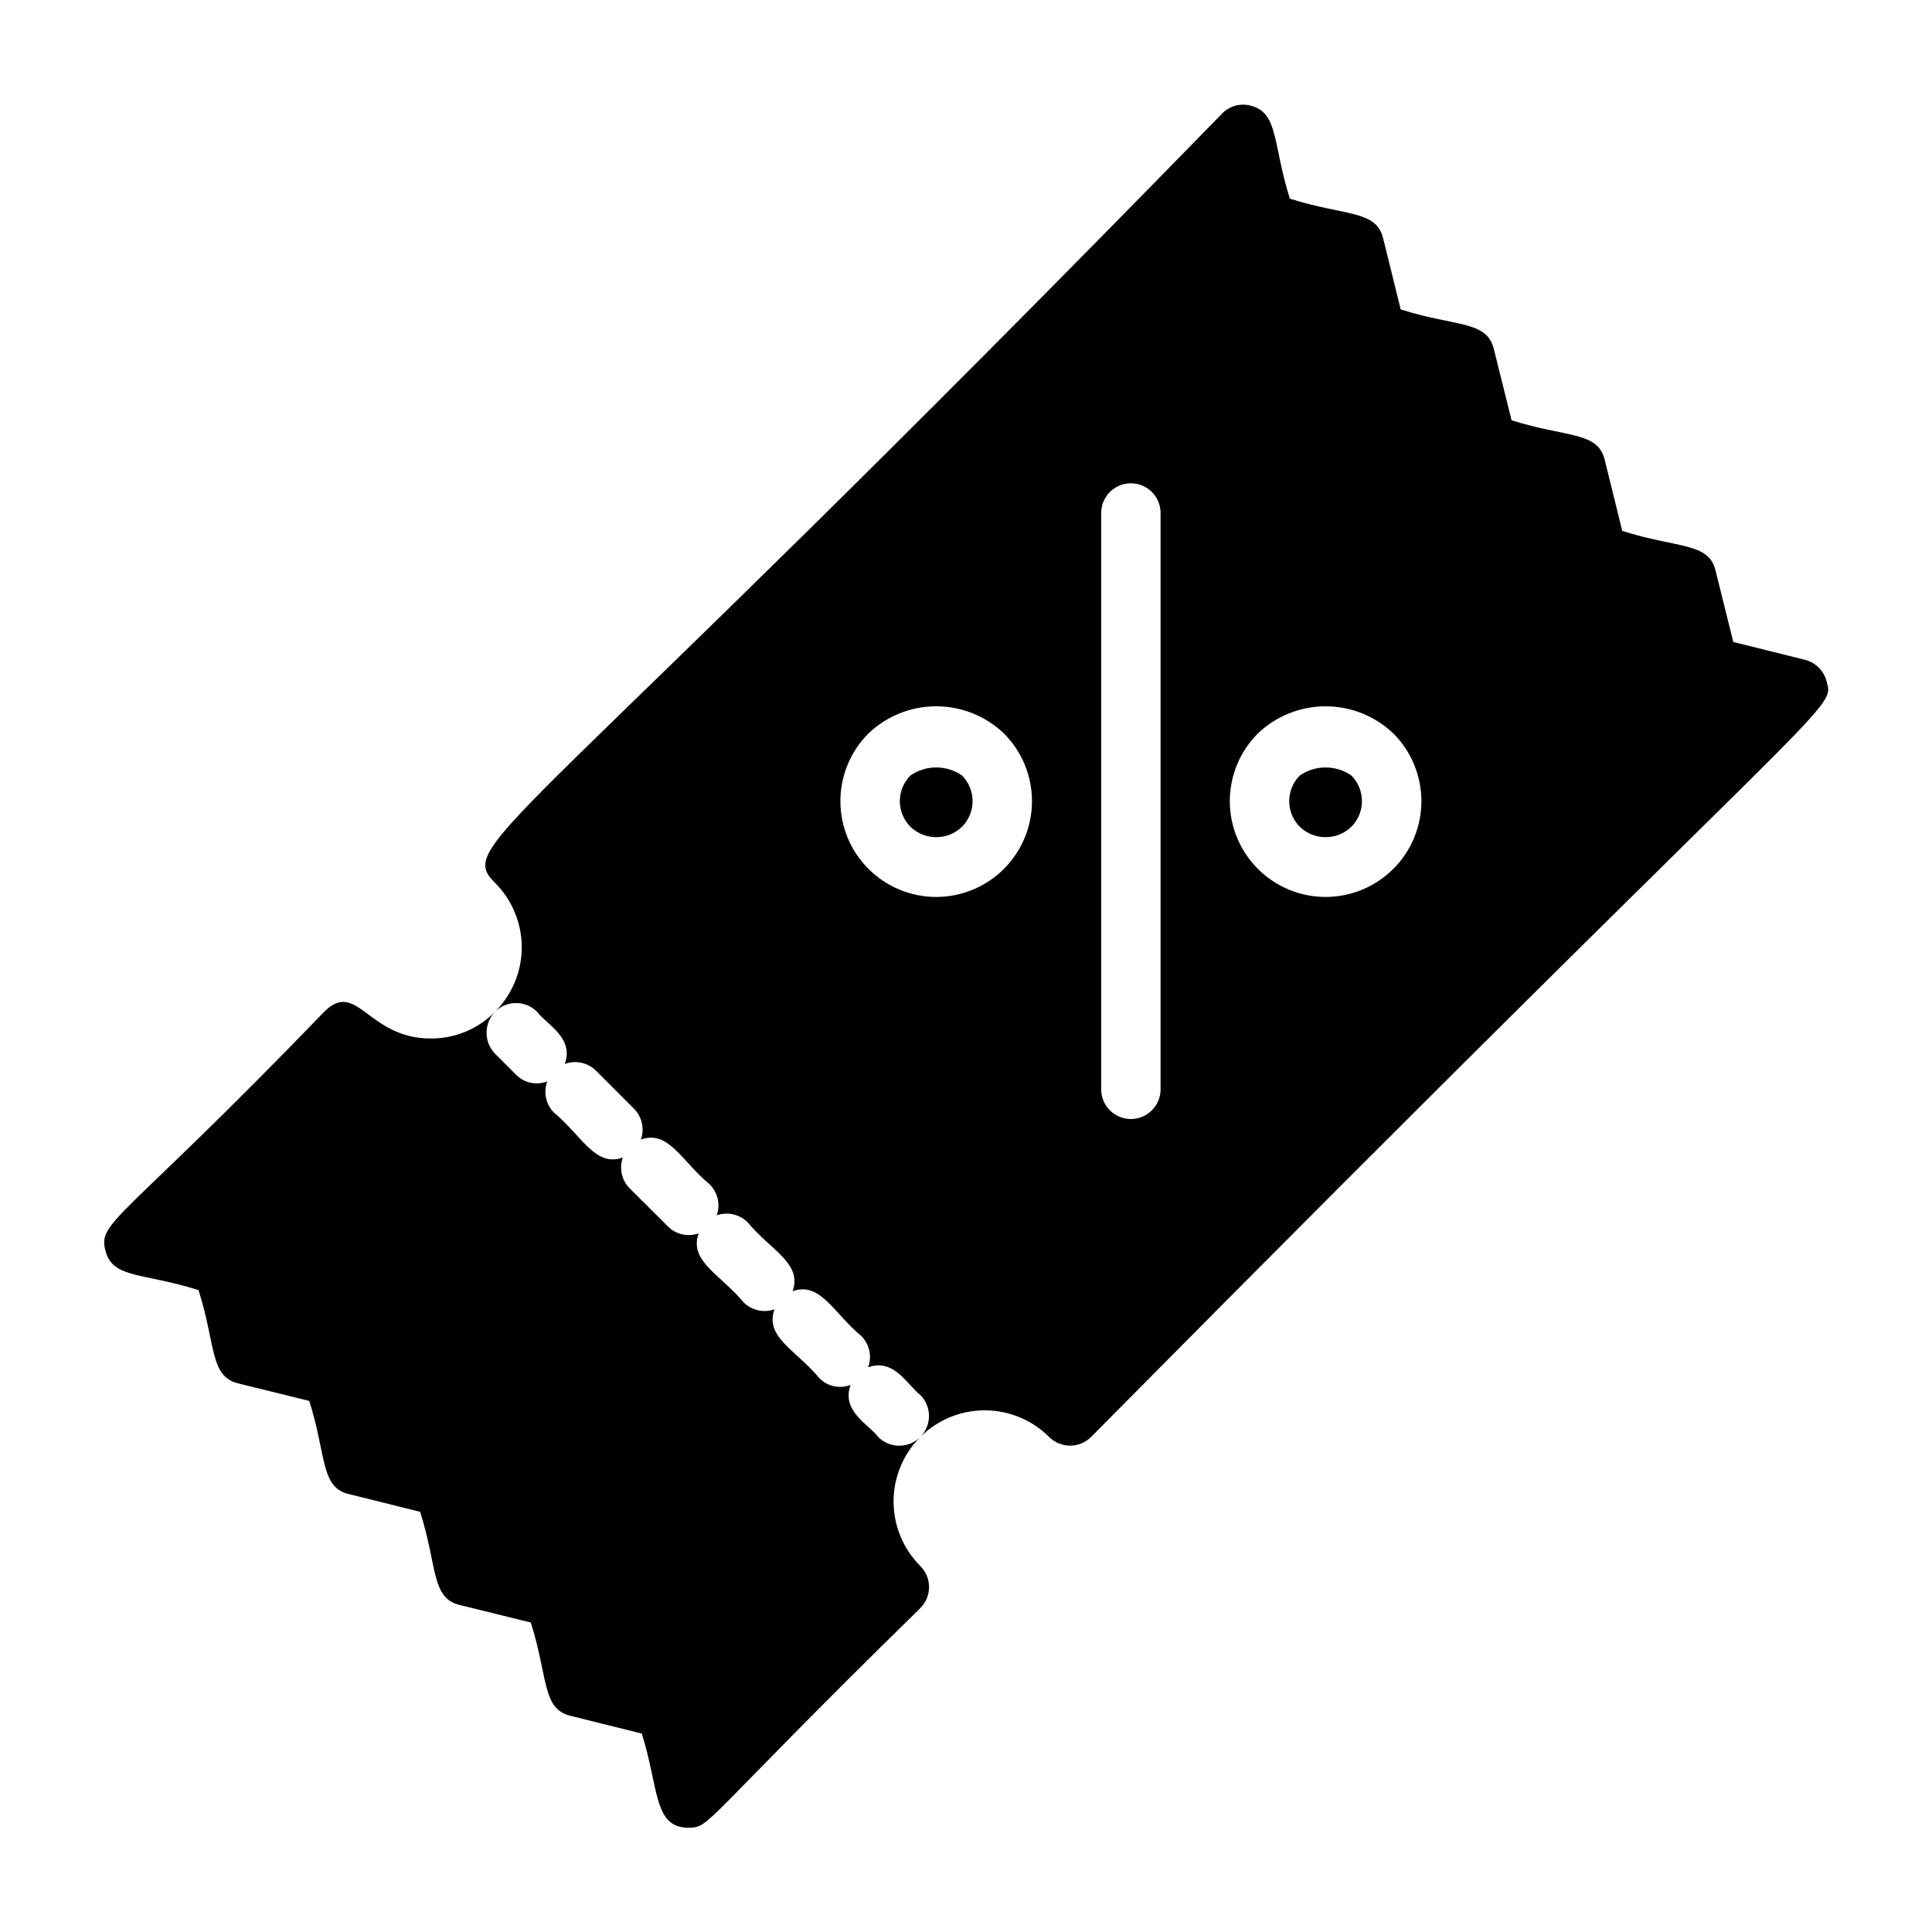 <?xml version="1.0" encoding="UTF-8"?>
<!-- Uploaded to: SVG Repo, www.svgrepo.com, Generator: SVG Repo Mixer Tools -->
<svg fill="#000000" width="800px" height="800px" version="1.1" viewBox="144 144 512 512" xmlns="http://www.w3.org/2000/svg">
 <g>
  <path d="m385.29 349.5c-1.809 1.805-2.824 4.258-2.824 6.812s1.016 5.008 2.824 6.812c3.812 3.648 9.82 3.648 13.637 0 1.805-1.805 2.82-4.258 2.82-6.812s-1.016-5.008-2.82-6.812c-4.109-2.824-9.531-2.824-13.637 0z"/>
  <path d="m387.86 524.84c-3.07 3.055-8.027 3.055-11.098 0-2.59-3.426-9.879-6.894-7.344-13.832l-0.004 0.004c-2.863 1.121-6.121 0.422-8.273-1.781-6.234-7.504-14.508-10.871-11.902-18.246-2.859 1.008-6.043 0.285-8.184-1.859-6.223-7.477-14.52-10.902-11.906-18.277-2.859 1.023-6.051 0.293-8.184-1.867l-10.062-10.02c-2.148-2.148-2.867-5.34-1.848-8.203-7.336 2.613-10.754-5.668-18.246-11.902h-0.004c-2.148-2.176-2.84-5.398-1.777-8.266-2.867 1.105-6.117 0.406-8.273-1.781l-5.566-5.566v0.004c-2.992-3.102-2.992-8.016 0-11.117-4.492 4.562-10.641 7.117-17.043 7.086-16.688 0-19.531-15.785-28.223-7.086-54.277 56.223-60.164 55.473-57.922 63.527 2 7.203 9.785 5.559 24.609 10.234 4.629 14.562 2.953 22.828 10.461 24.711l18.895 4.66c4.613 14.586 2.914 22.828 10.414 24.664l18.965 4.723c4.606 14.562 2.914 22.828 10.422 24.672l18.895 4.66c4.652 14.648 2.953 22.828 10.453 24.711l18.973 4.723c4.559 14.5 3.062 24.945 12.352 24.945 5.926 0 3.07-0.992 61.465-58.207h-0.004c3.074-3.074 3.074-8.059 0-11.133-4.535-4.527-7.09-10.672-7.094-17.082-0.008-6.406 2.527-12.559 7.055-17.098z"/>
  <path d="m488.48 349.5c-1.809 1.805-2.824 4.258-2.824 6.812s1.016 5.008 2.824 6.812c3.809 3.648 9.816 3.648 13.625 0 1.812-1.805 2.828-4.254 2.828-6.812 0-2.555-1.016-5.008-2.828-6.812-4.102-2.82-9.52-2.82-13.625 0z"/>
  <path d="m628 324.36c-0.766-2.723-2.938-4.828-5.684-5.508l-18.973-4.723-4.723-18.98c-1.859-7.469-10.02-5.785-24.703-10.453l-4.668-18.895c-1.844-7.496-10.035-5.801-24.664-10.422l-4.723-18.965c-1.875-7.496-10.051-5.785-24.664-10.414l-4.668-18.895c-1.844-7.496-10.027-5.801-24.711-10.461-4.606-14.738-2.977-22.602-10.234-24.609h0.004c-2.734-0.785-5.68-0.012-7.676 2.016-188.01 192.84-203.47 193.17-192.73 203.91 4.535 4.527 7.086 10.672 7.086 17.082 0 6.41-2.551 12.555-7.086 17.082 3.074-3.074 8.059-3.074 11.133 0 2.598 3.426 9.887 6.894 7.344 13.832 2.867-1.066 6.094-0.371 8.273 1.777l10.051 10.055c2.152 2.144 2.875 5.34 1.859 8.203 7.344-2.582 10.586 5.512 18.246 11.895 2.141 2.144 2.863 5.328 1.852 8.188 2.863-1.012 6.051-0.285 8.195 1.863 6.242 7.496 14.516 10.871 11.91 18.238 7.344-2.59 10.746 5.668 18.238 11.91 2.148 2.18 2.84 5.402 1.777 8.266 6.84-2.512 10.422 4.723 13.832 7.344v0.004c3.059 3.07 3.059 8.035 0 11.105 4.531-4.516 10.668-7.051 17.066-7.051 6.398 0 12.535 2.535 17.066 7.051 3.074 3.074 8.059 3.074 11.133 0 199.07-201.16 197.2-191.99 194.84-200.45zm-217.95 49.902c-4.758 4.762-11.219 7.438-17.953 7.438s-13.191-2.676-17.949-7.438c-4.762-4.762-7.434-11.215-7.434-17.945s2.672-13.184 7.434-17.945c4.832-4.621 11.262-7.199 17.949-7.199s13.121 2.578 17.953 7.199c4.758 4.762 7.434 11.215 7.434 17.945s-2.676 13.184-7.434 17.945zm41.516 58.418c0 4.348-3.523 7.871-7.871 7.871-4.348 0-7.871-3.523-7.871-7.871v-152.73c0-4.348 3.523-7.871 7.871-7.871 4.348 0 7.871 3.523 7.871 7.871zm61.668-58.418h0.004c-4.758 4.762-11.215 7.438-17.945 7.438s-13.188-2.676-17.945-7.438c-4.758-4.758-7.434-11.215-7.434-17.945s2.676-13.188 7.434-17.945c4.836-4.617 11.262-7.195 17.949-7.195s13.113 2.578 17.949 7.195c4.766 4.758 7.441 11.215 7.441 17.945s-2.676 13.188-7.441 17.945z"/>
 </g>
</svg>